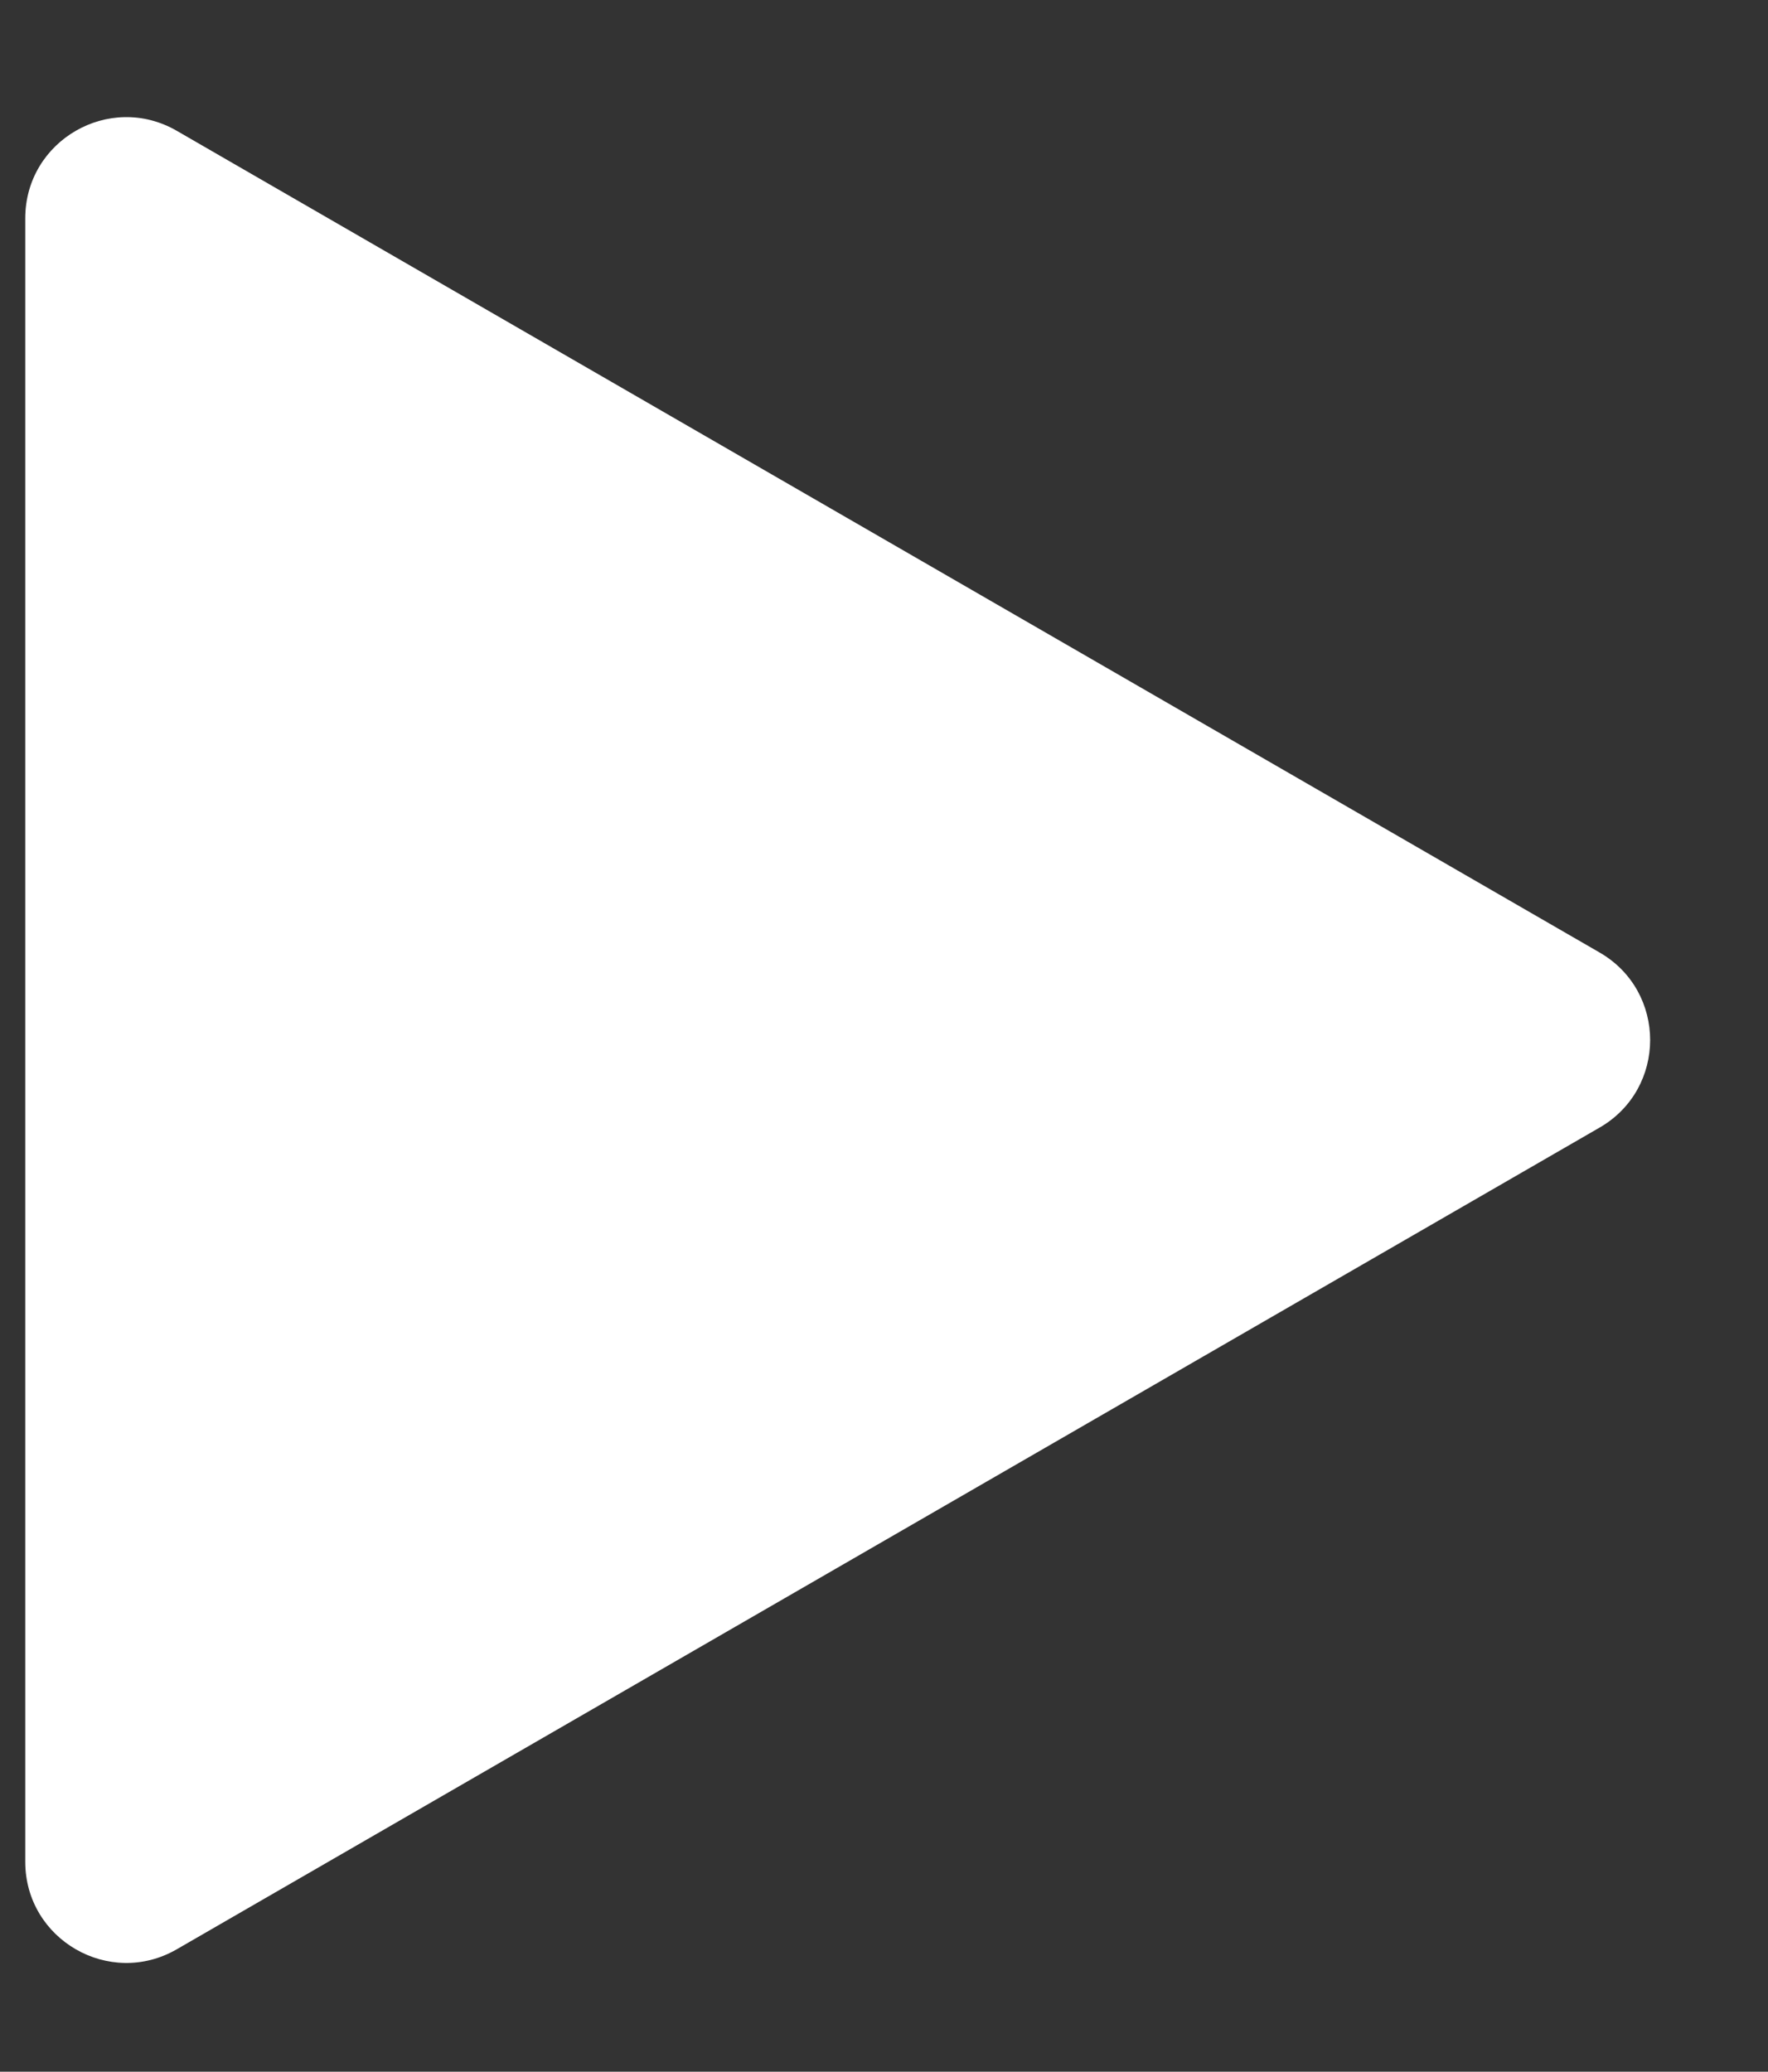 <svg width="35" height="41" viewBox="0 0 35 41" fill="none" xmlns="http://www.w3.org/2000/svg">
<rect x="0" y="0" width="35" height="41" fill="#333333" stroke="none"/>
<path d="M31.667 18.851C33 19.621 33 21.545 31.667 22.315L3.5 38.577C2.167 39.347 0.5 38.385 0.5 36.845L0.5 4.321C0.5 2.781 2.167 1.819 3.5 2.589L31.667 18.851Z" fill="white"/>
</svg>
